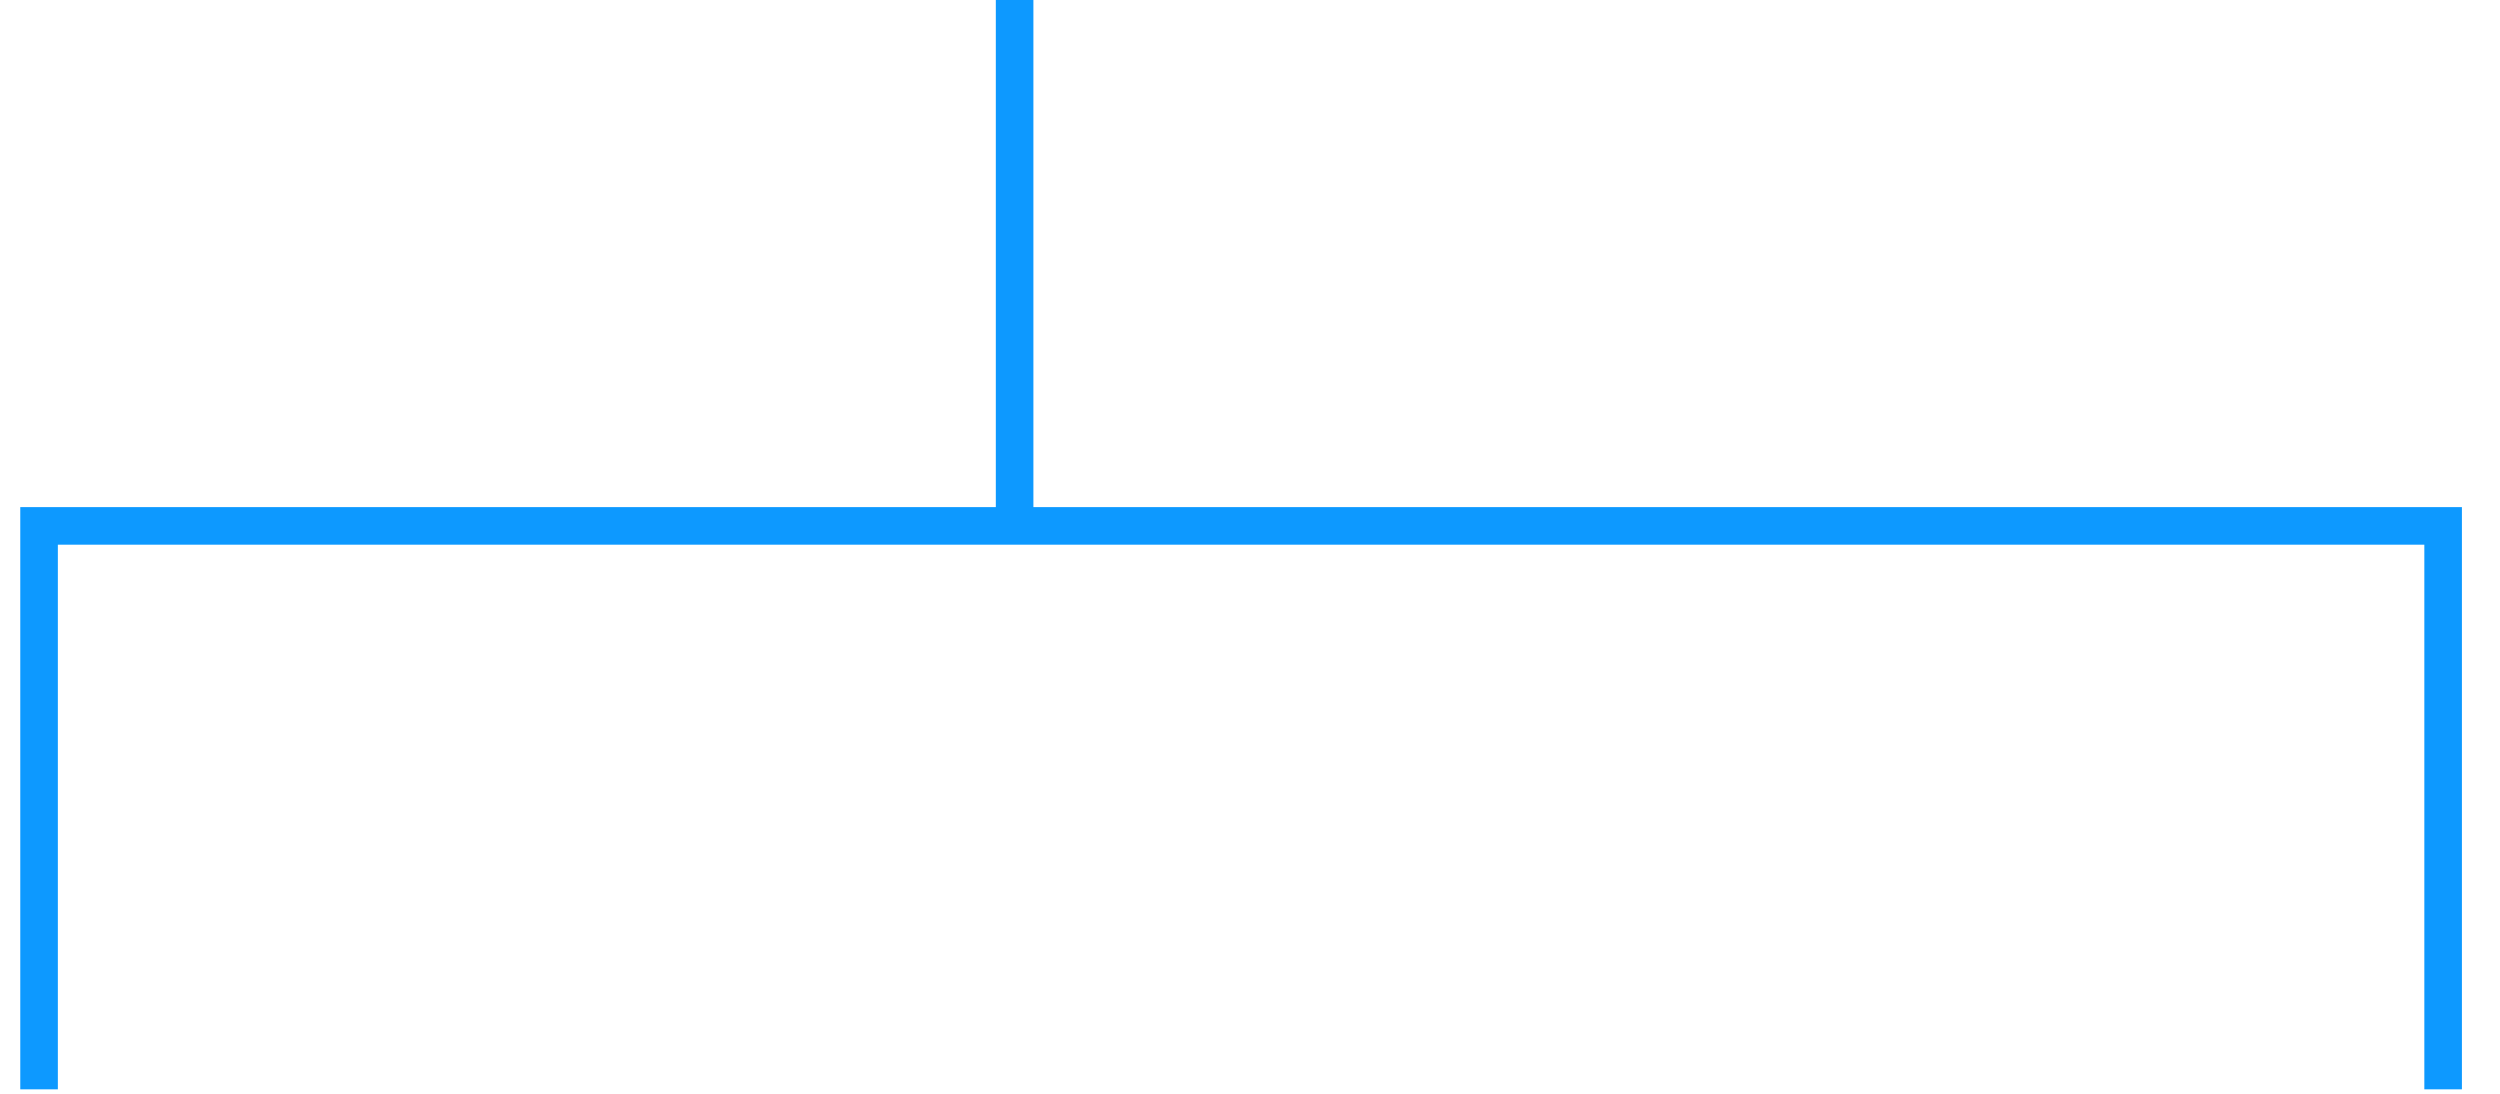 <?xml version="1.0" encoding="utf-8"?>
<svg xmlns="http://www.w3.org/2000/svg" fill="none" height="100%" overflow="visible" preserveAspectRatio="none" style="display: block;" viewBox="0 0 64 28" width="100%">
<path d="M62.544 27.887V13.463L25.974 13.463M1 27.887V13.463L25.974 13.463M25.974 13.463V0" id="Rectangle 245" stroke="#0D99FF" stroke-width="0.962"/>
</svg>